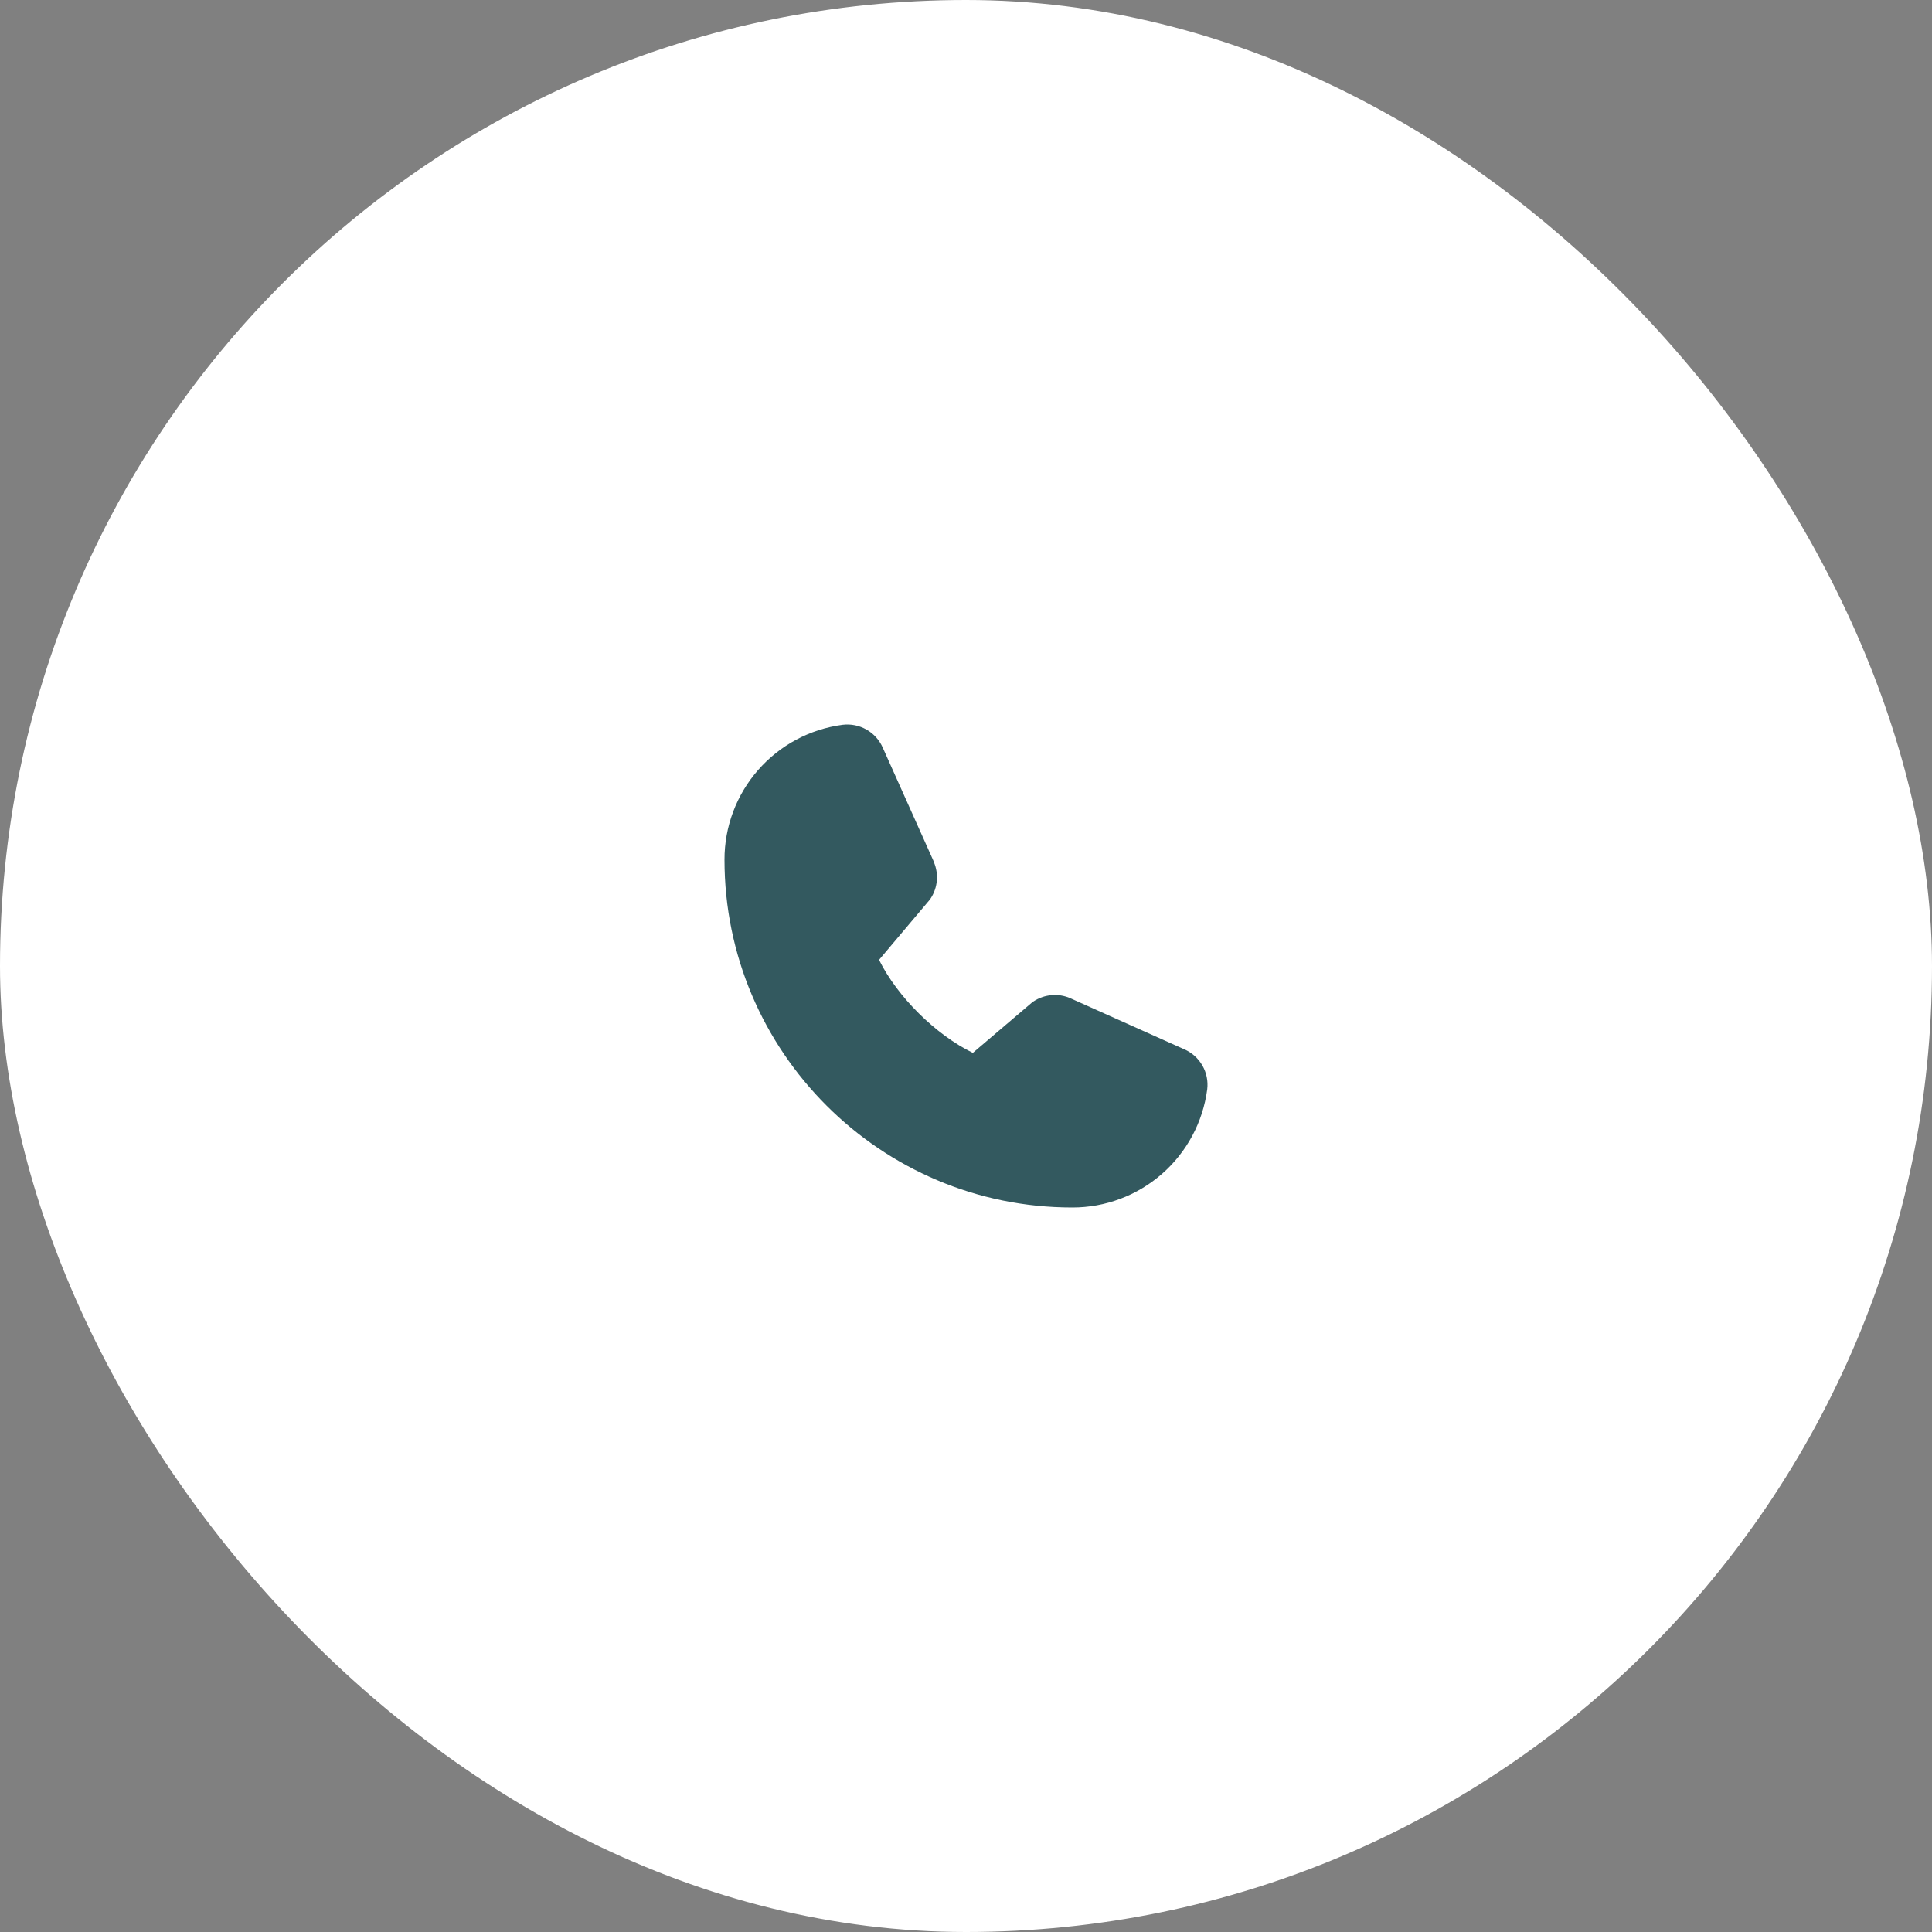 <?xml version="1.0" encoding="UTF-8"?> <svg xmlns="http://www.w3.org/2000/svg" width="48" height="48" viewBox="0 0 48 48" fill="none"><rect x="0" y="0" width="48" height="48" fill="#808080" stroke="none"/><rect width="48" height="48" rx="24" fill="white"></rect><path d="M29.993 27.065C29.886 27.878 29.487 28.624 28.87 29.164C28.253 29.704 27.46 30.002 26.64 30C21.876 30 18 26.124 18 21.36C17.998 20.54 18.296 19.747 18.836 19.13C19.376 18.513 20.122 18.114 20.935 18.007C21.141 17.982 21.349 18.024 21.529 18.127C21.709 18.23 21.85 18.388 21.933 18.578L23.2 21.407V21.415C23.263 21.56 23.289 21.719 23.276 21.877C23.262 22.035 23.21 22.187 23.123 22.32C23.113 22.336 23.101 22.351 23.089 22.366L21.84 23.847C22.29 24.76 23.245 25.707 24.17 26.158L25.63 24.915C25.645 24.903 25.66 24.892 25.675 24.881C25.808 24.793 25.961 24.739 26.12 24.724C26.279 24.709 26.439 24.735 26.586 24.797L26.593 24.801L29.42 26.068C29.61 26.15 29.769 26.291 29.872 26.471C29.976 26.651 30.018 26.859 29.993 27.065Z" fill="#33595F"></path></svg> 